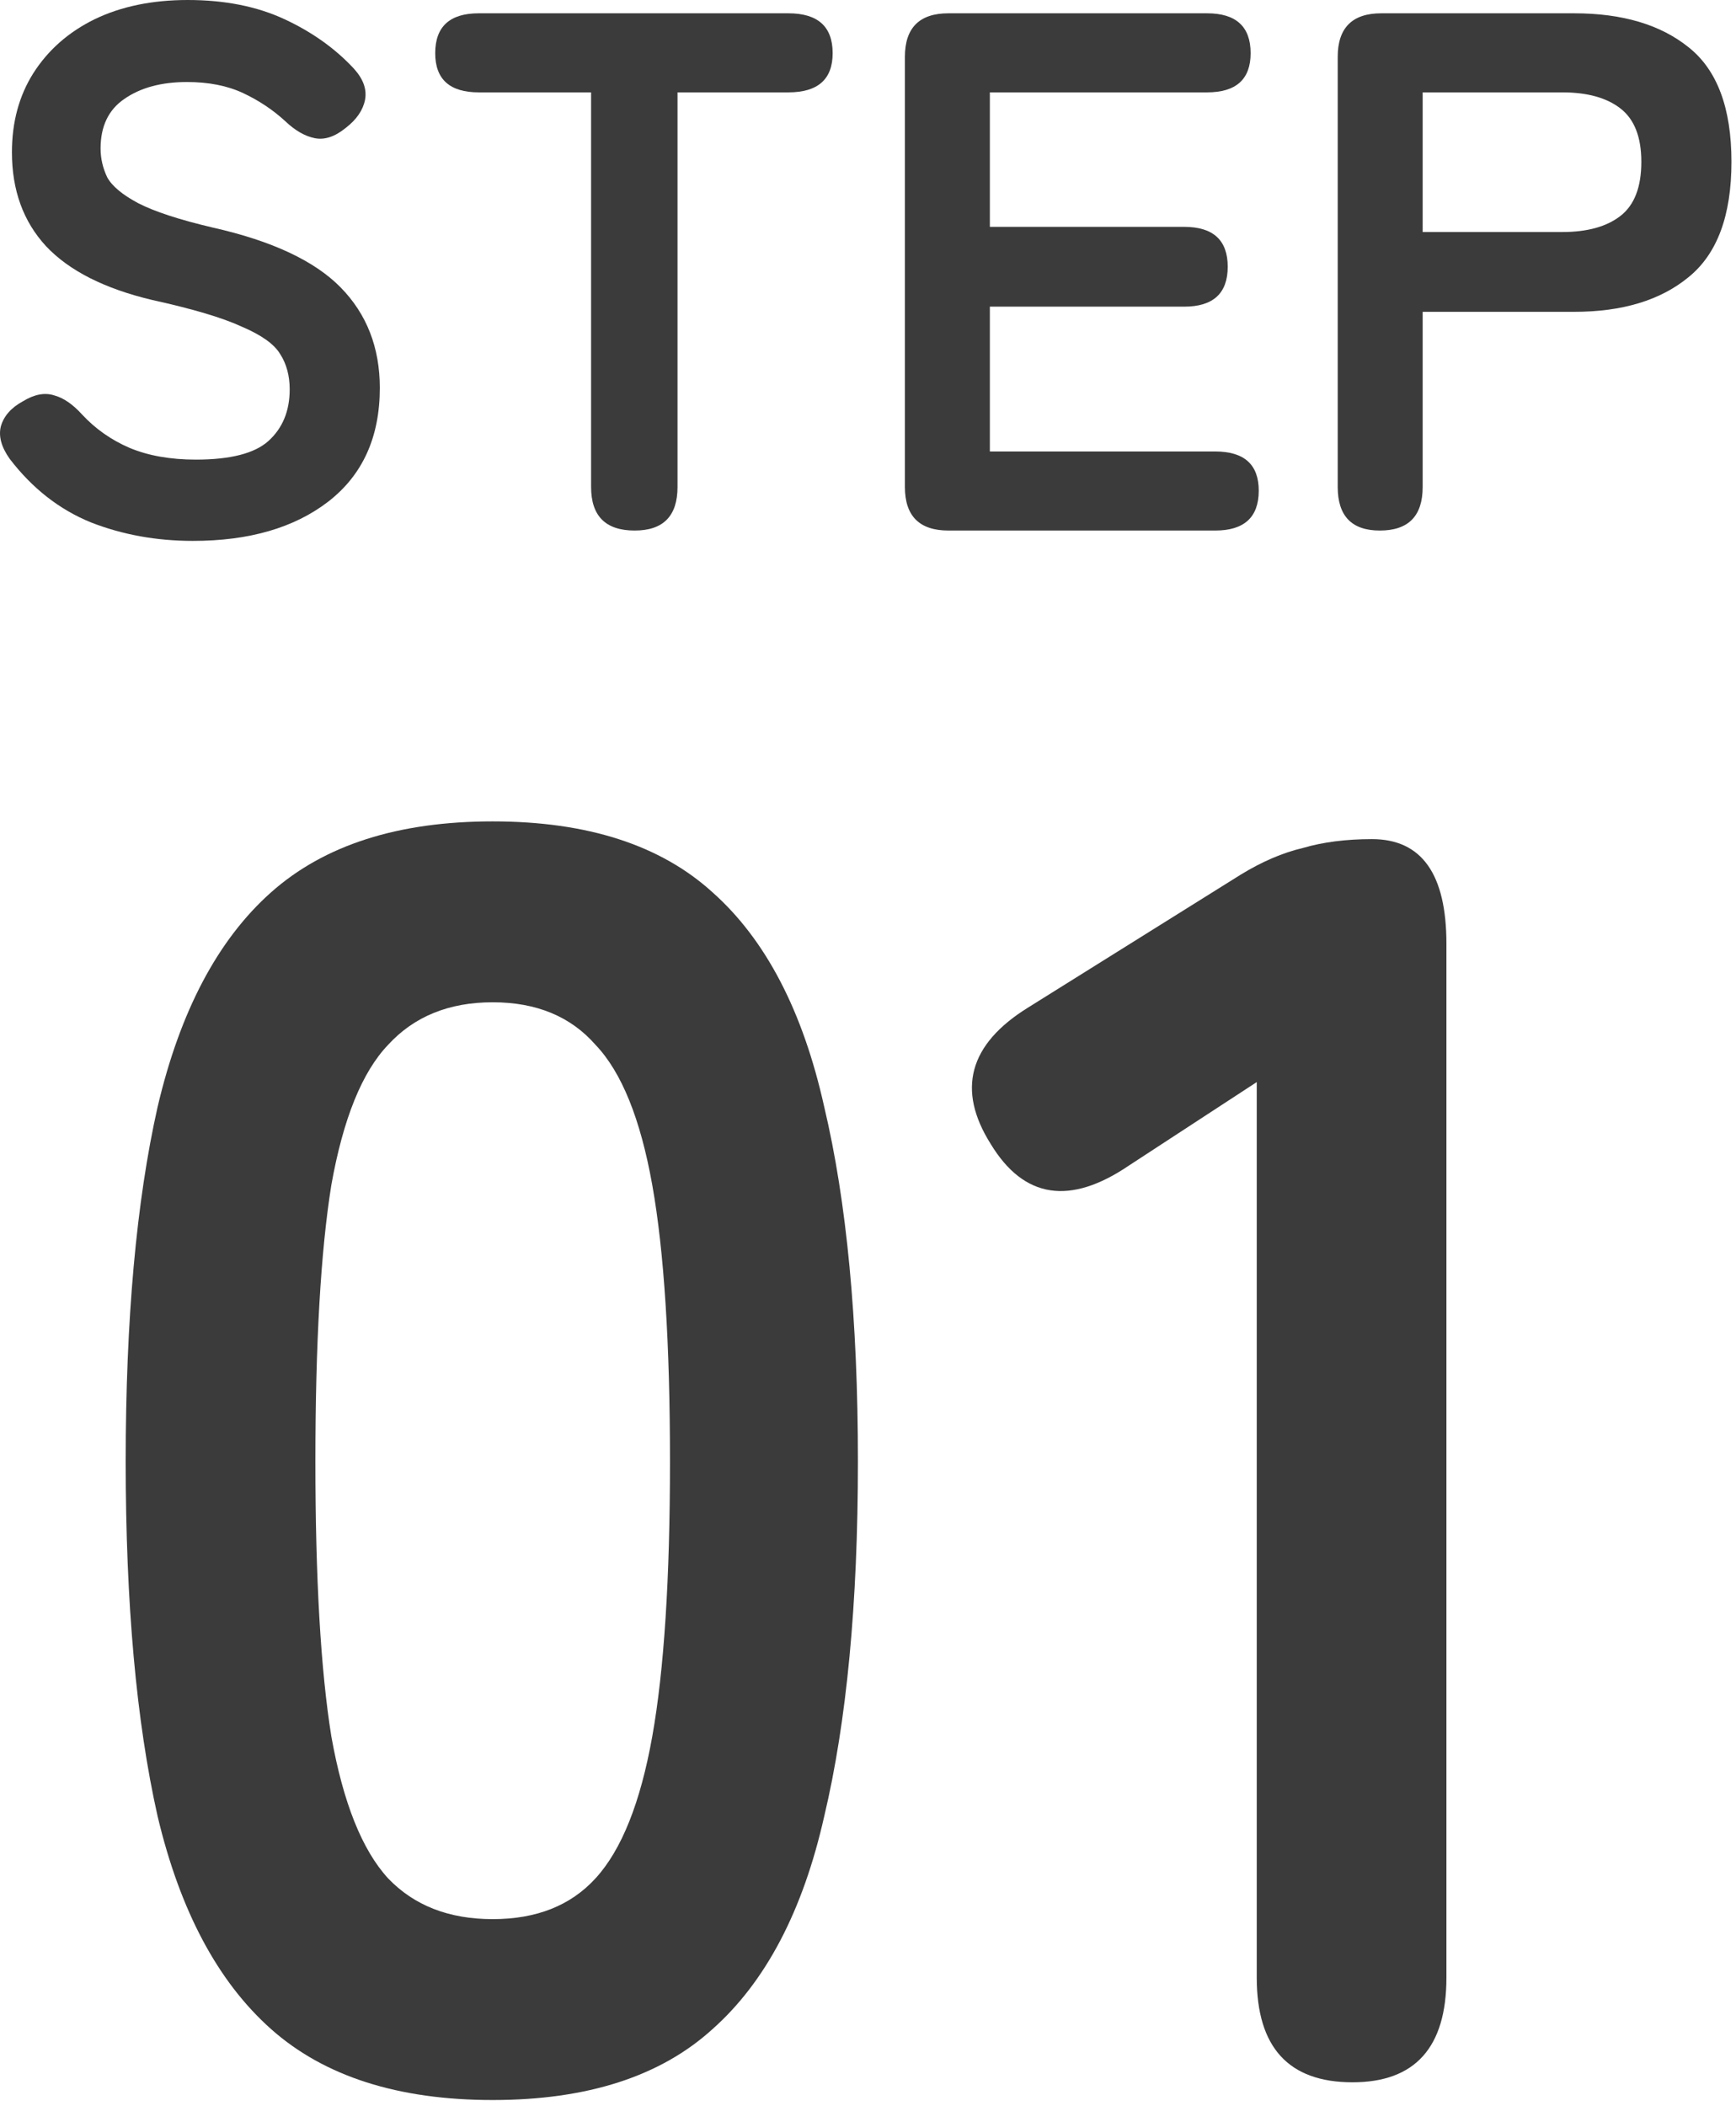 <svg width="47" height="57" viewBox="0 0 47 57" fill="none" xmlns="http://www.w3.org/2000/svg">
<path d="M5.223 14.64C4.236 14.64 3.316 14.473 2.463 14.14C1.609 13.793 0.876 13.22 0.263 12.42C0.036 12.1 -0.044 11.807 0.023 11.54C0.103 11.26 0.303 11.033 0.623 10.86C0.929 10.673 1.209 10.62 1.463 10.7C1.716 10.767 1.969 10.94 2.223 11.22C2.583 11.607 3.009 11.907 3.503 12.12C4.009 12.333 4.609 12.44 5.303 12.44C6.236 12.44 6.889 12.273 7.263 11.94C7.649 11.593 7.843 11.127 7.843 10.54C7.843 10.167 7.756 9.847 7.583 9.58C7.423 9.313 7.076 9.067 6.543 8.84C6.023 8.6 5.216 8.36 4.123 8.12C2.829 7.813 1.869 7.327 1.243 6.66C0.629 5.993 0.323 5.147 0.323 4.12C0.323 3.307 0.516 2.593 0.903 1.98C1.303 1.353 1.856 0.867 2.563 0.52C3.283 0.173 4.123 0 5.083 0C6.083 0 6.956 0.173 7.703 0.52C8.449 0.867 9.076 1.313 9.583 1.86C9.836 2.14 9.936 2.42 9.883 2.7C9.829 2.98 9.656 3.233 9.363 3.46C9.069 3.7 8.789 3.793 8.523 3.74C8.256 3.687 7.989 3.533 7.723 3.28C7.389 2.973 7.009 2.72 6.583 2.52C6.156 2.32 5.649 2.22 5.063 2.22C4.369 2.22 3.803 2.373 3.363 2.68C2.936 2.973 2.723 3.42 2.723 4.02C2.723 4.287 2.783 4.547 2.903 4.8C3.036 5.04 3.316 5.273 3.743 5.5C4.183 5.727 4.856 5.947 5.763 6.16C7.363 6.52 8.516 7.06 9.223 7.78C9.929 8.5 10.283 9.407 10.283 10.5C10.283 11.833 9.816 12.86 8.883 13.58C7.963 14.287 6.743 14.64 5.223 14.64Z" fill="#3B3B3B"/>
<path d="M17.183 14.36C16.396 14.36 16.003 13.967 16.003 13.18V2.5H12.963C12.177 2.5 11.783 2.147 11.783 1.44C11.783 0.72 12.177 0.36 12.963 0.36H21.343C22.143 0.36 22.543 0.72 22.543 1.44C22.543 2.147 22.143 2.5 21.343 2.5H18.343V13.18C18.343 13.967 17.956 14.36 17.183 14.36Z" fill="#3B3B3B"/>
<path d="M25.679 14.36C24.892 14.36 24.499 13.967 24.499 13.18V1.54C24.499 0.753 24.892 0.36 25.679 0.36H32.679C33.465 0.36 33.859 0.72 33.859 1.44C33.859 2.147 33.465 2.5 32.679 2.5H26.799V6.14H32.059C32.845 6.14 33.239 6.5 33.239 7.22C33.239 7.94 32.845 8.3 32.059 8.3H26.799V12.22H32.899C33.685 12.22 34.079 12.573 34.079 13.28C34.079 14 33.685 14.36 32.899 14.36H25.679Z" fill="#3B3B3B"/>
<path d="M37.357 14.36C36.597 14.36 36.217 13.967 36.217 13.18V1.54C36.217 0.753 36.611 0.36 37.397 0.36H42.617C43.924 0.36 44.957 0.667 45.717 1.28C46.491 1.893 46.877 2.927 46.877 4.38C46.877 5.833 46.491 6.873 45.717 7.5C44.957 8.127 43.924 8.44 42.617 8.44H38.517V13.18C38.517 13.967 38.131 14.36 37.357 14.36ZM38.517 6.28H42.297C42.977 6.28 43.504 6.133 43.877 5.84C44.251 5.547 44.437 5.06 44.437 4.38C44.437 3.713 44.251 3.233 43.877 2.94C43.504 2.647 42.977 2.5 42.297 2.5H38.517V6.28Z" fill="#3B3B3B"/>
<path d="M13.339 56.84C10.779 56.84 8.779 56.2 7.339 54.92C5.899 53.64 4.875 51.72 4.267 49.16C3.691 46.6 3.403 43.4 3.403 39.56C3.403 35.72 3.691 32.52 4.267 29.96C4.875 27.368 5.899 25.432 7.339 24.152C8.779 22.872 10.779 22.232 13.339 22.232C15.899 22.232 17.883 22.872 19.291 24.152C20.731 25.432 21.739 27.368 22.315 29.96C22.923 32.52 23.227 35.72 23.227 39.56C23.227 43.4 22.923 46.6 22.315 49.16C21.739 51.72 20.731 53.64 19.291 54.92C17.883 56.2 15.899 56.84 13.339 56.84ZM13.339 51.944C14.523 51.944 15.451 51.576 16.123 50.84C16.827 50.072 17.339 48.792 17.659 47C17.979 45.208 18.139 42.728 18.139 39.56C18.139 36.36 17.979 33.864 17.659 32.072C17.339 30.28 16.827 29.016 16.123 28.28C15.451 27.512 14.523 27.128 13.339 27.128C12.155 27.128 11.211 27.512 10.507 28.28C9.803 29.016 9.291 30.28 8.971 32.072C8.683 33.864 8.539 36.36 8.539 39.56C8.539 42.728 8.683 45.208 8.971 47C9.291 48.792 9.803 50.072 10.507 50.84C11.211 51.576 12.155 51.944 13.339 51.944Z" fill="#3B3B3B"/>
<path d="M36.617 56.36C34.889 56.36 34.025 55.416 34.025 53.528V29.288L30.569 31.544C28.968 32.632 27.721 32.44 26.825 30.968C25.896 29.496 26.233 28.264 27.832 27.272L33.593 23.672C34.169 23.32 34.728 23.08 35.273 22.952C35.816 22.792 36.441 22.712 37.145 22.712C38.489 22.712 39.16 23.656 39.16 25.544V53.528C39.16 55.416 38.312 56.36 36.617 56.36Z" fill="#3B3B3B"/>
</svg>
